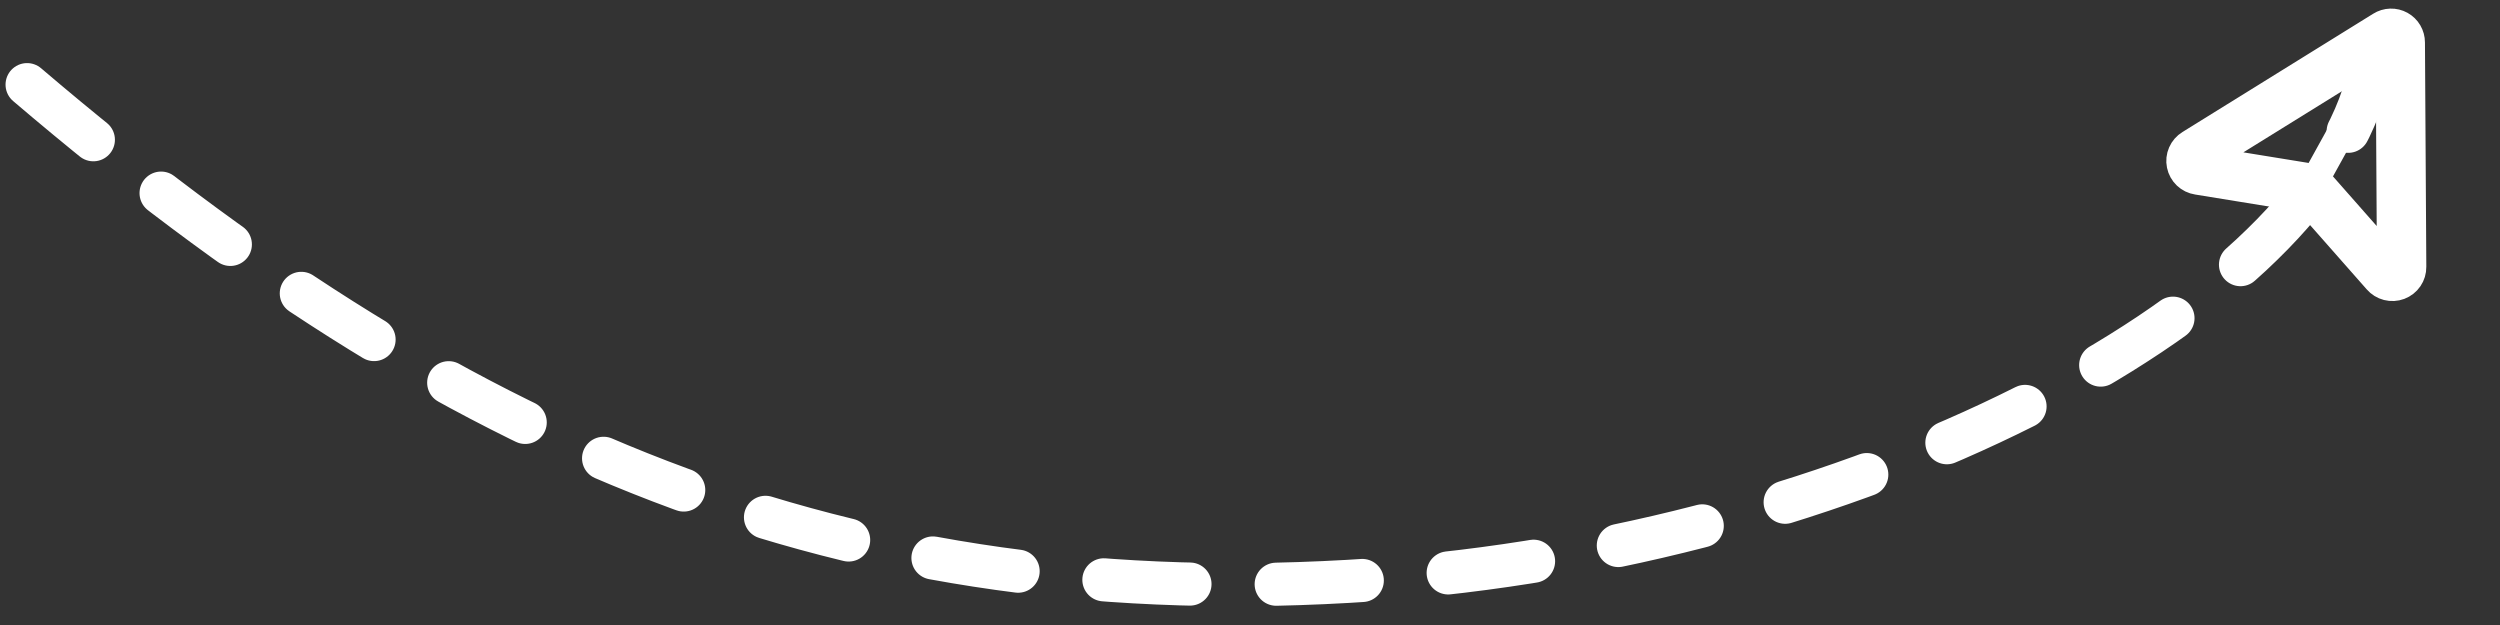 <svg xmlns="http://www.w3.org/2000/svg" width="116" height="29" viewBox="0 0 116 29" fill="none"><rect x="0" y="0" width="116" height="29" fill="#333333" stroke="none"/><path d="M1.257 3.927C20.896 20.677 39.159 28.599 63.686 26.904C85.887 25.369 106.809 14.662 109.801 3.927" stroke="white" stroke-width="2" stroke-linecap="round" stroke-dasharray="4 4"></path><path fill-rule="evenodd" clip-rule="evenodd" d="M110.378 1.063C110.539 0.961 110.725 0.905 110.916 0.899C111.108 0.893 111.298 0.939 111.466 1.032C111.634 1.125 111.774 1.261 111.871 1.427C111.967 1.591 112.018 1.779 112.018 1.969L112.081 12.381C112.084 12.601 112.019 12.817 111.895 12.999C111.77 13.182 111.592 13.322 111.385 13.4C111.178 13.478 110.952 13.49 110.738 13.435C110.526 13.381 110.335 13.262 110.192 13.097L106.877 9.336L101.929 8.531C101.713 8.498 101.511 8.4 101.352 8.249C101.192 8.097 101.082 7.899 101.038 7.682C100.993 7.466 101.017 7.24 101.106 7.038C101.194 6.836 101.342 6.666 101.529 6.551L110.378 1.063ZM110.72 1.61L111.06 2.159C111.062 2.157 111.064 2.156 111.066 2.155L110.72 1.61ZM110.73 2.364L102.694 7.348L107.159 8.074C107.406 8.113 107.631 8.238 107.796 8.426L110.787 11.82L110.73 2.364ZM102.123 7.255C102.124 7.255 102.125 7.255 102.126 7.255L102.123 7.255Z" fill="white" stroke="white" stroke-linecap="round" stroke-linejoin="round"></path><path fill-rule="evenodd" clip-rule="evenodd" d="M109.184 5.16C109.496 5.333 109.609 5.725 109.437 6.037L107.774 9.047C107.601 9.359 107.209 9.472 106.896 9.3C106.584 9.127 106.471 8.735 106.644 8.423L108.307 5.413C108.479 5.101 108.872 4.988 109.184 5.16Z" fill="white"></path></svg>